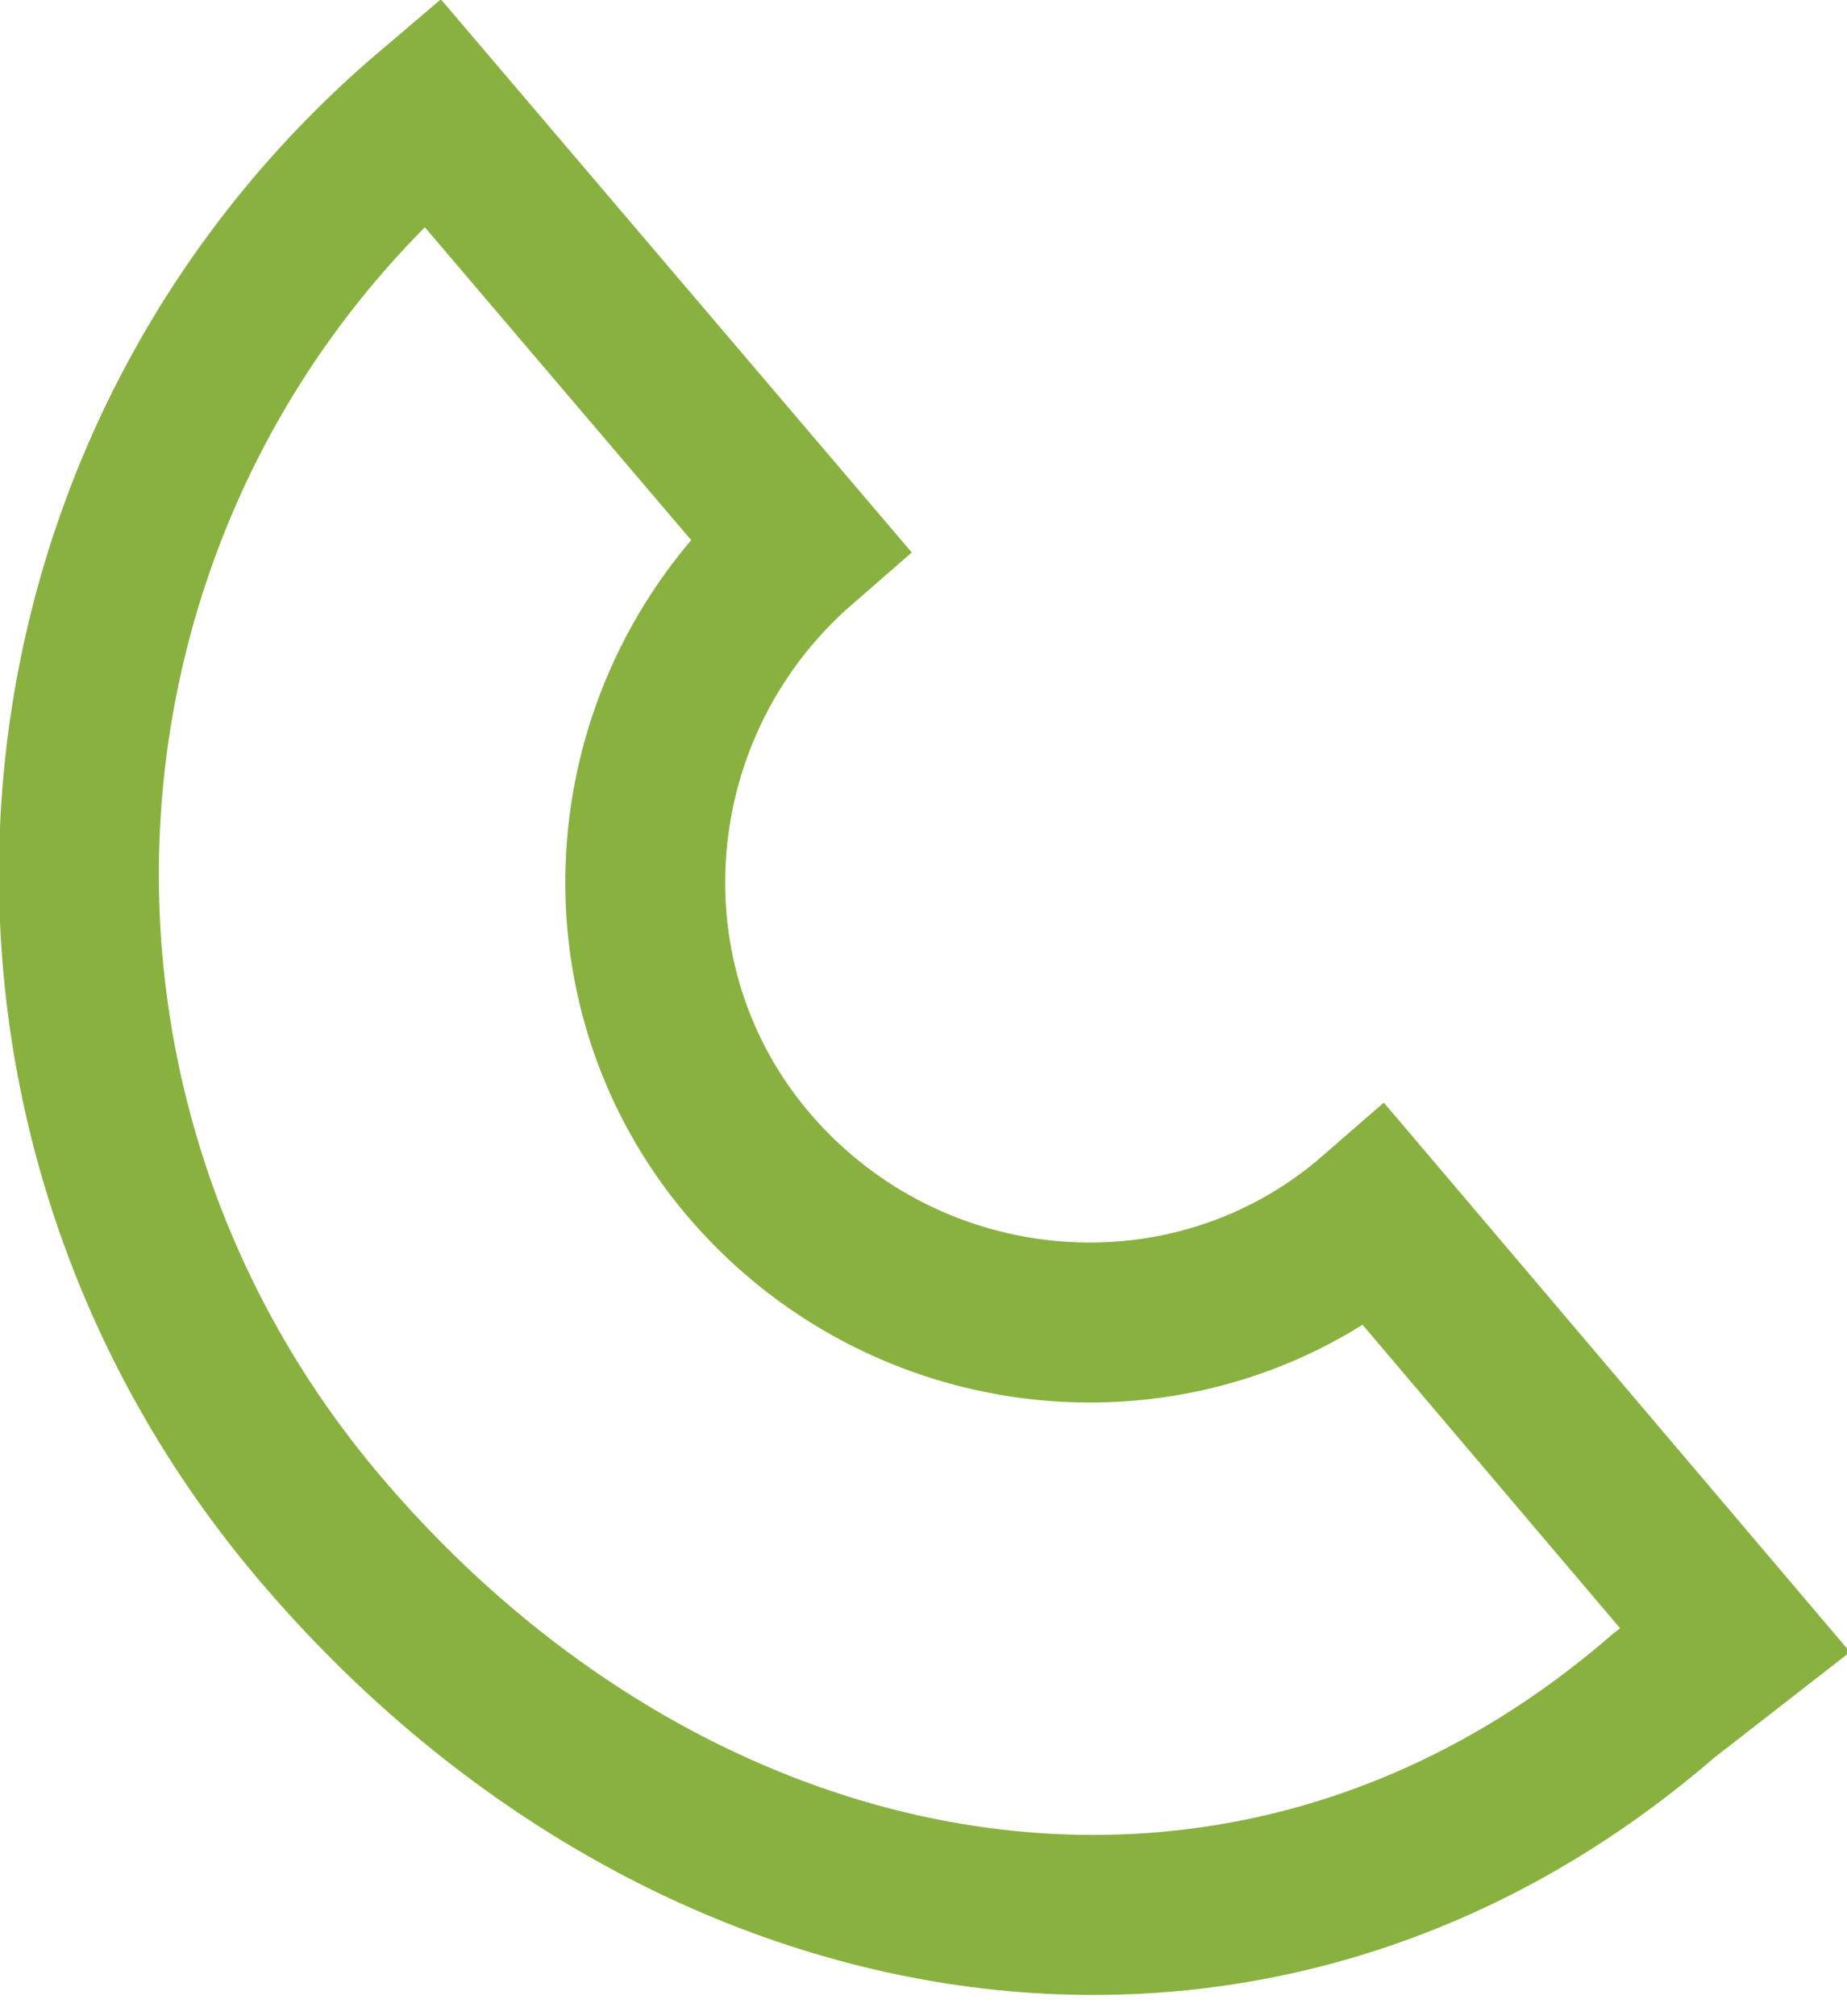 <?xml version="1.0" encoding="utf-8"?>
<!-- Generator: Adobe Illustrator 27.4.1, SVG Export Plug-In . SVG Version: 6.00 Build 0)  -->
<svg version="1.1" id="Layer_2_00000103959353309355205090000006908398792499895728_"
	 xmlns="http://www.w3.org/2000/svg" xmlns:xlink="http://www.w3.org/1999/xlink" x="0px" y="0px" viewBox="0 0 23.1 25.2"
	 style="enable-background:new 0 0 23.1 25.2;" xml:space="preserve">
<style type="text/css">
	.st0{fill:none;stroke:#89B140;stroke-width:2;stroke-miterlimit:10;}
</style>
<g id="Escola_Luz_2024">
	<g id="camisa_polo">
		<g id="polo_frente">
			<path class="st0" d="M21.7,20.5l-4.5-5.3c-2.3,2-5.8,1.7-7.8-0.6c-2-2.3-1.7-5.8,0.6-7.8L5.4,1.4C0.1,5.9-0.5,13.8,4,19.1
				s11.6,6.6,16.8,2.1L21.7,20.5z"/>
		</g>
	</g>
</g>
</svg>
